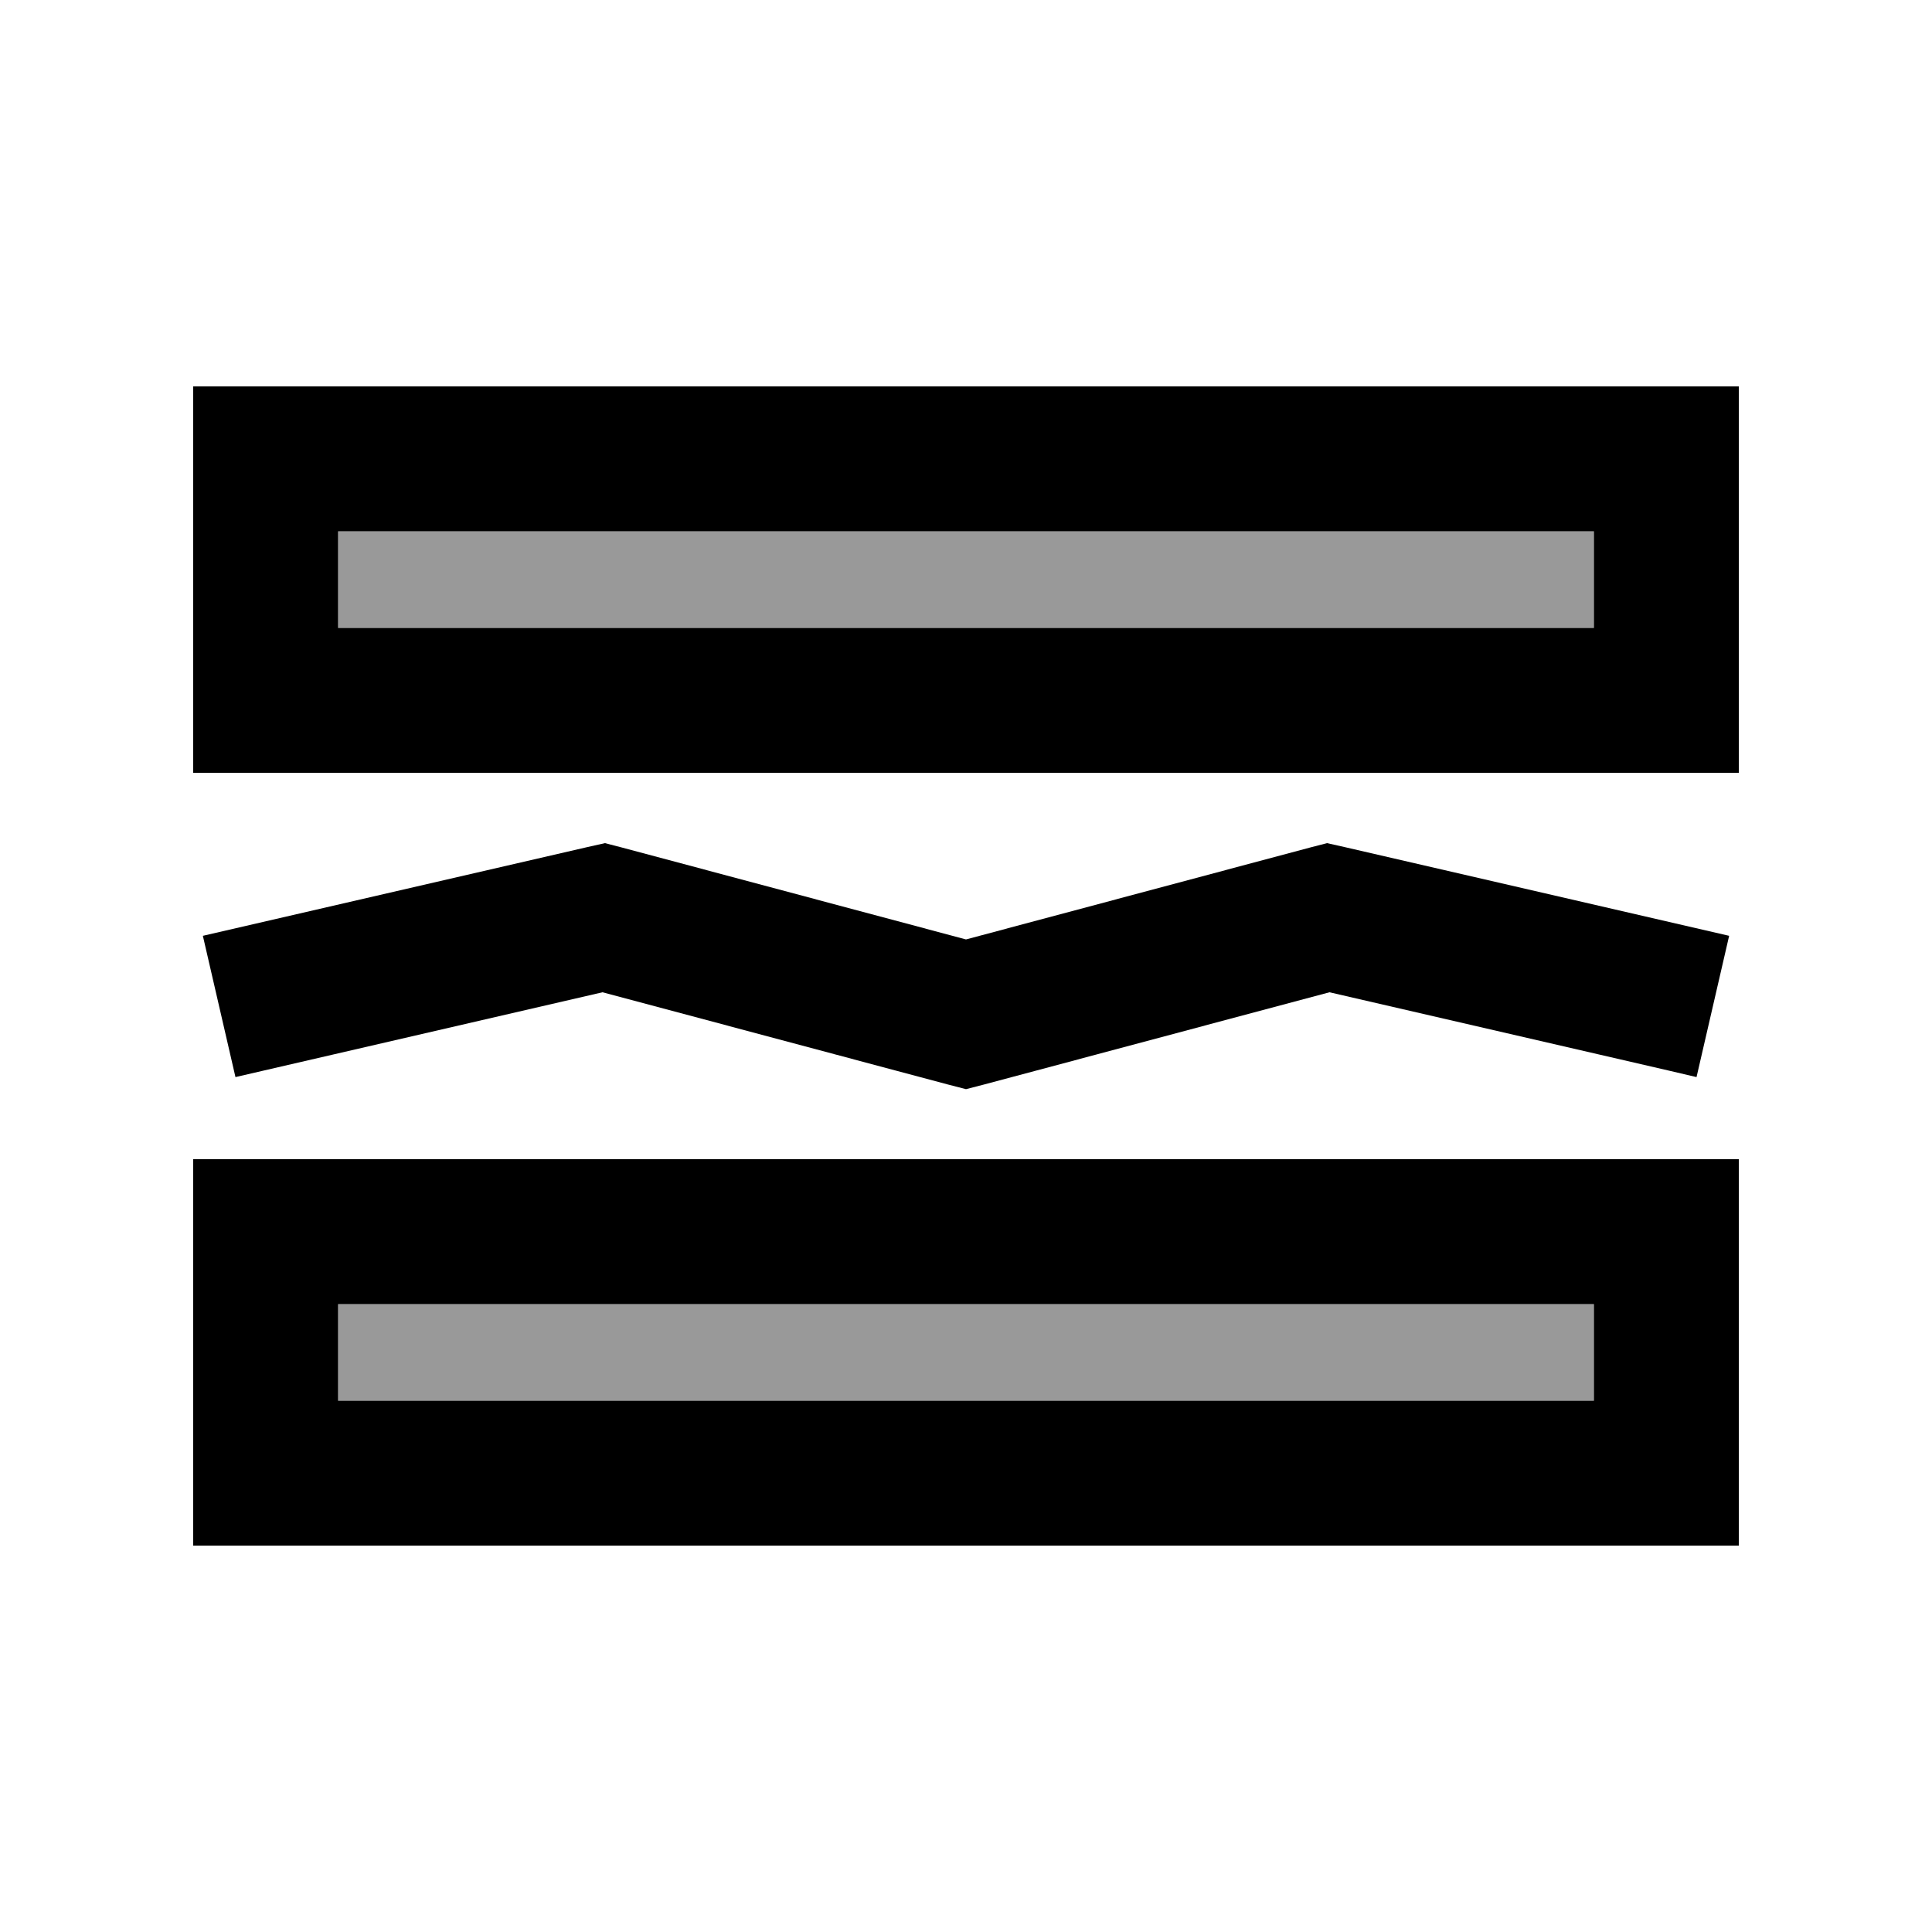 <svg xmlns="http://www.w3.org/2000/svg" viewBox="0 0 640 640"><!--! Font Awesome Pro 7.1.0 by @fontawesome - https://fontawesome.com License - https://fontawesome.com/license (Commercial License) Copyright 2025 Fonticons, Inc. --><path opacity=".4" fill="currentColor" d="M112 176L112 208L528 208L528 176L112 176zM112 432L112 464L528 464L528 432L112 432z"/><path fill="currentColor" d="M528 176L528 208L112 208L112 176L528 176zM112 128L64 128L64 256L576 256L576 128L112 128zM528 464L112 464L112 432L528 432L528 464zM112 384L64 384L64 512L576 512L576 384L112 384zM206.2 280.8L200.4 279.3L194.6 280.6C111.8 299.7 69.4 309.5 67.2 310L78 356.8C81.1 356.1 121.7 346.7 199.6 328.7L313.8 359.2L320 360.8L326.2 359.2L440.4 328.7C518.3 346.7 558.8 356 562 356.8L572.8 310C570.6 309.5 528.2 299.7 445.4 280.6L439.6 279.3L433.8 280.8L320 311.2L206.2 280.8z"/></svg>